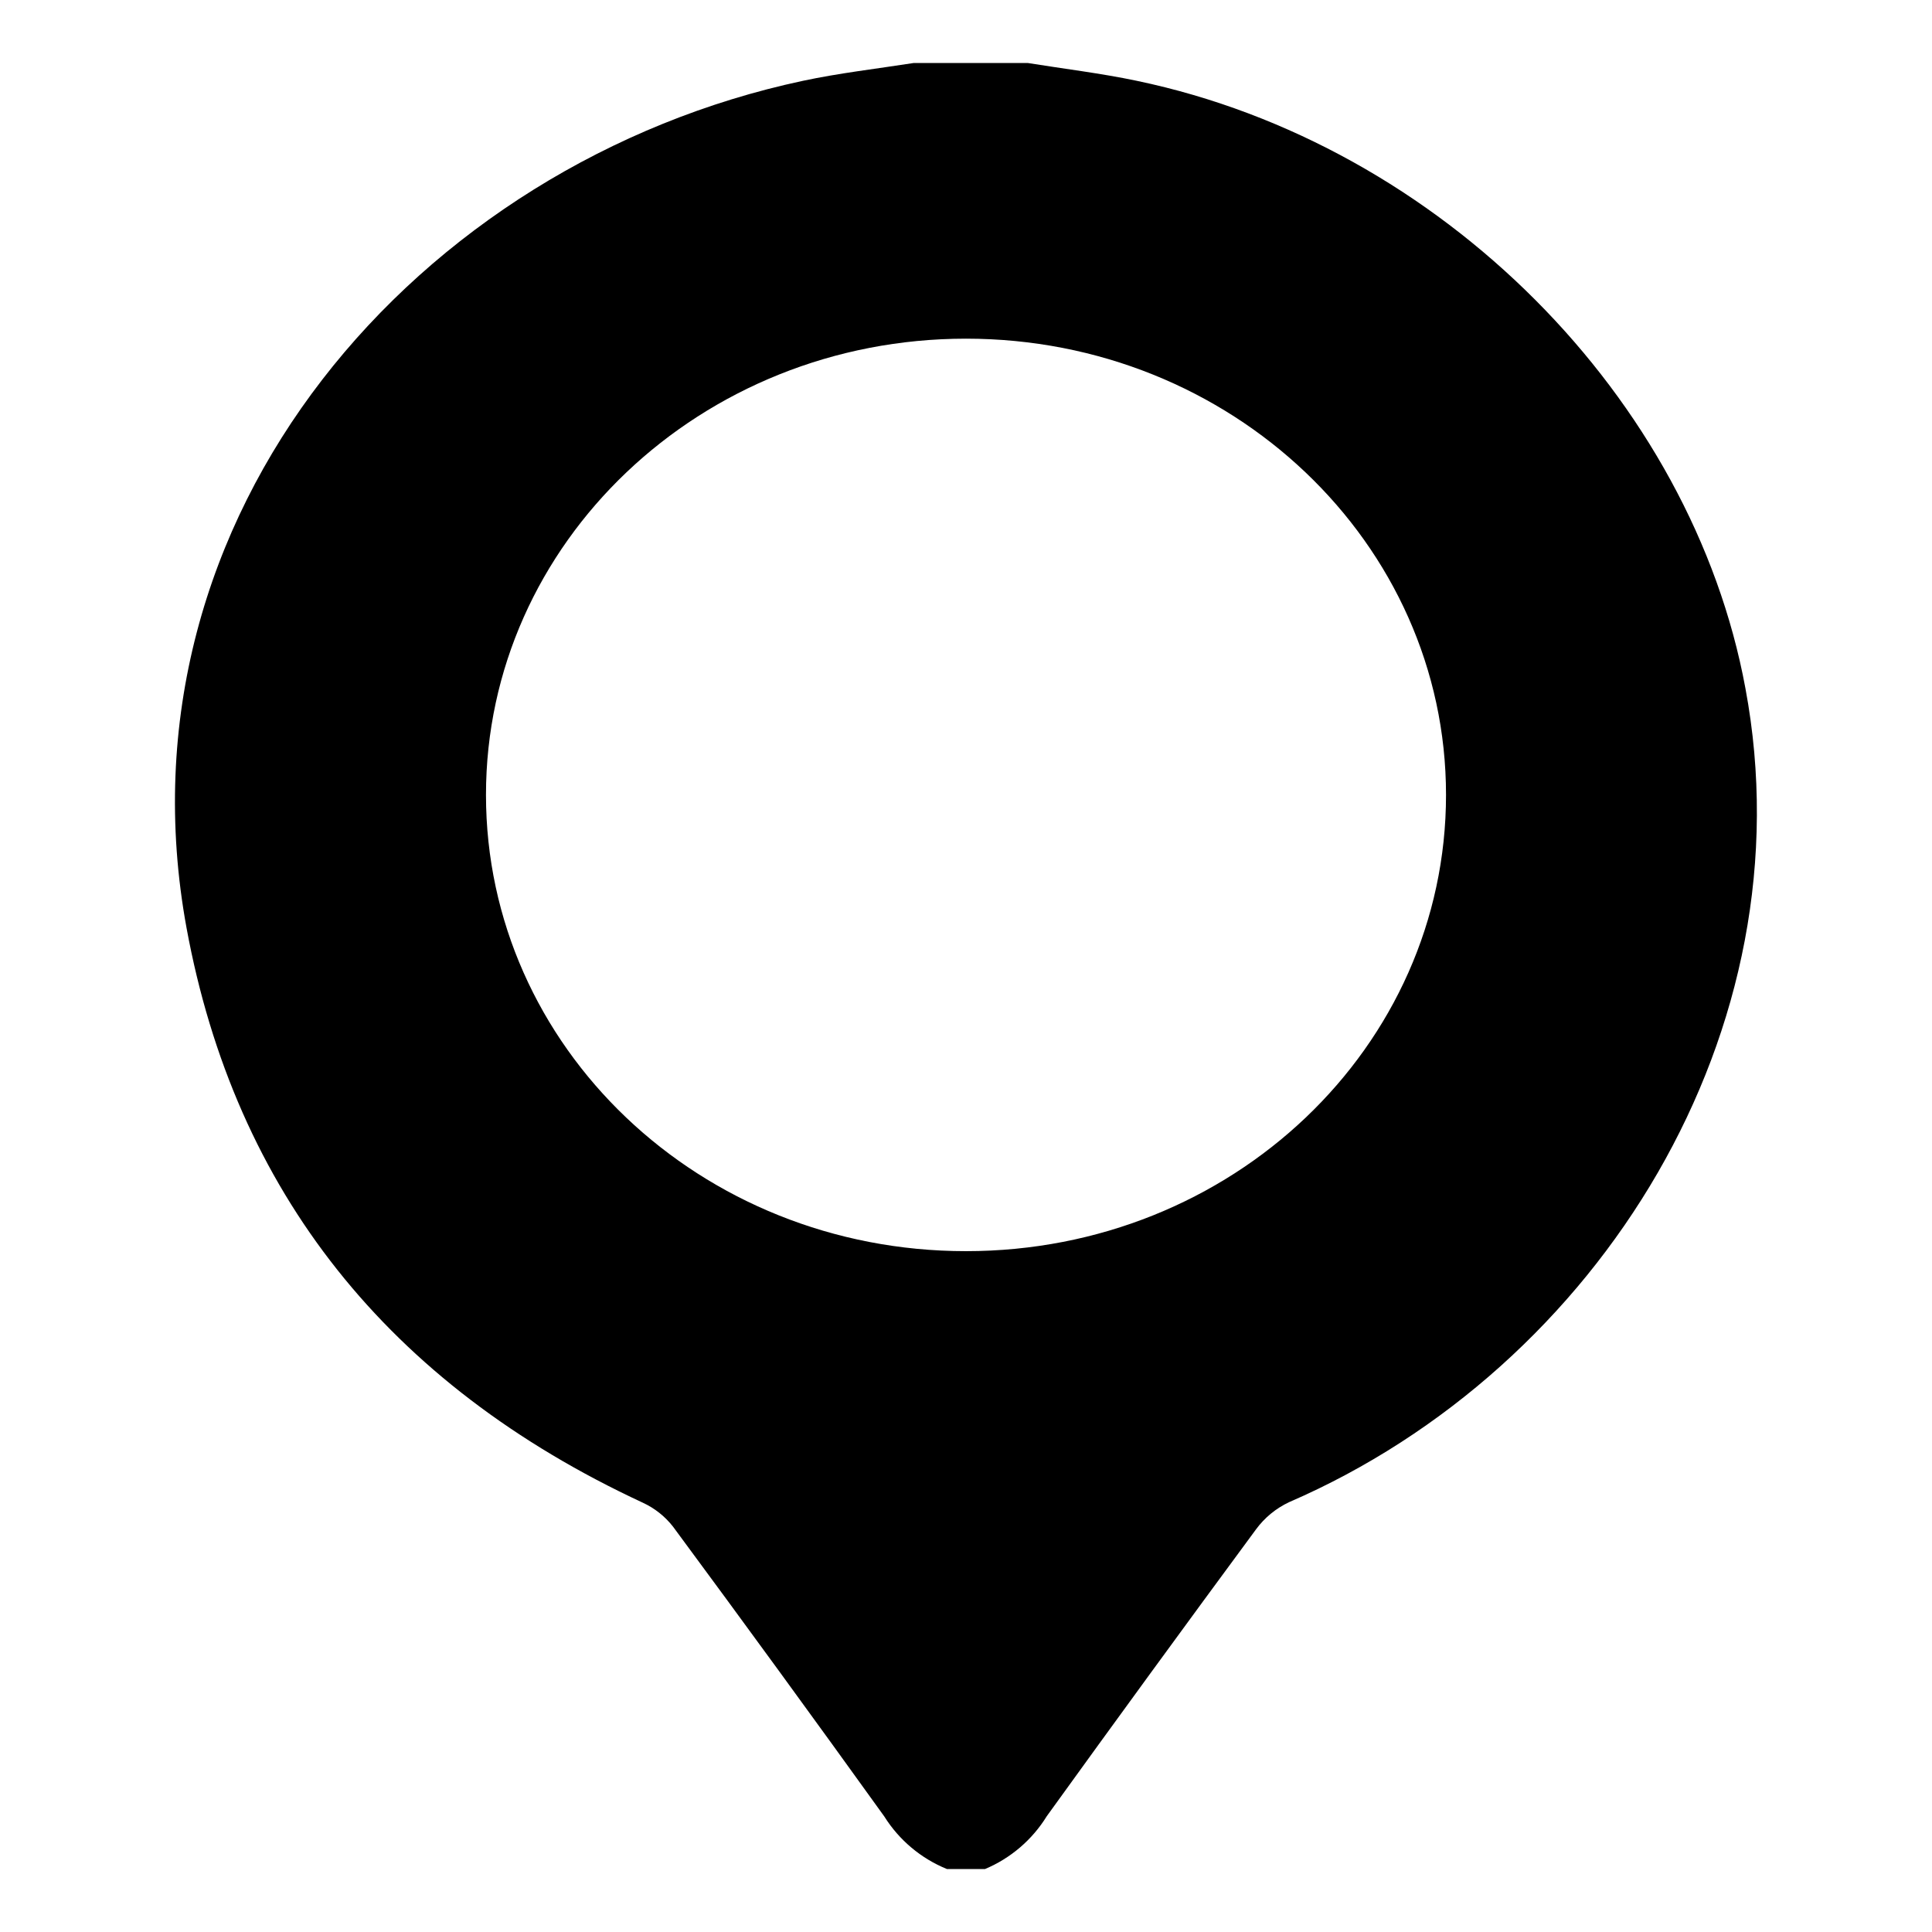 <?xml version="1.0" encoding="UTF-8"?>
<!-- Uploaded to: SVG Repo, www.svgrepo.com, Generator: SVG Repo Mixer Tools -->
<svg fill="#000000" width="800px" height="800px" version="1.1" viewBox="144 144 512 512" xmlns="http://www.w3.org/2000/svg">
 <path d="m445.34 165.43c-9.574-2.016-19.297-3.176-28.969-4.734h-30.23c-10.078 1.562-19.75 2.672-29.422 4.734-101.71 21.715-183.43 114.67-163.28 224.5 12.848 69.828 53.352 120.91 120.91 152.3 3.137 1.445 5.887 3.625 8.012 6.348 18.844 25.492 37.5 51.086 55.973 76.781 3.938 6.285 9.754 11.168 16.625 13.957h10.078-0.004c6.785-2.848 12.512-7.742 16.375-14.008 18.34-25.426 36.812-50.75 55.418-75.973 2.285-3.121 5.316-5.617 8.816-7.254 82.324-35.668 137.84-125.2 120.91-215.68-14.156-76.734-80.609-144.09-161.22-160.97zm-45.34 310.14c-70.535 0-127.21-54.109-127.21-120.91-0.004-66.805 56.93-120.91 127.21-120.91s127.21 54.16 127.21 120.91-56.68 120.91-127.21 120.91z"/>
</svg>